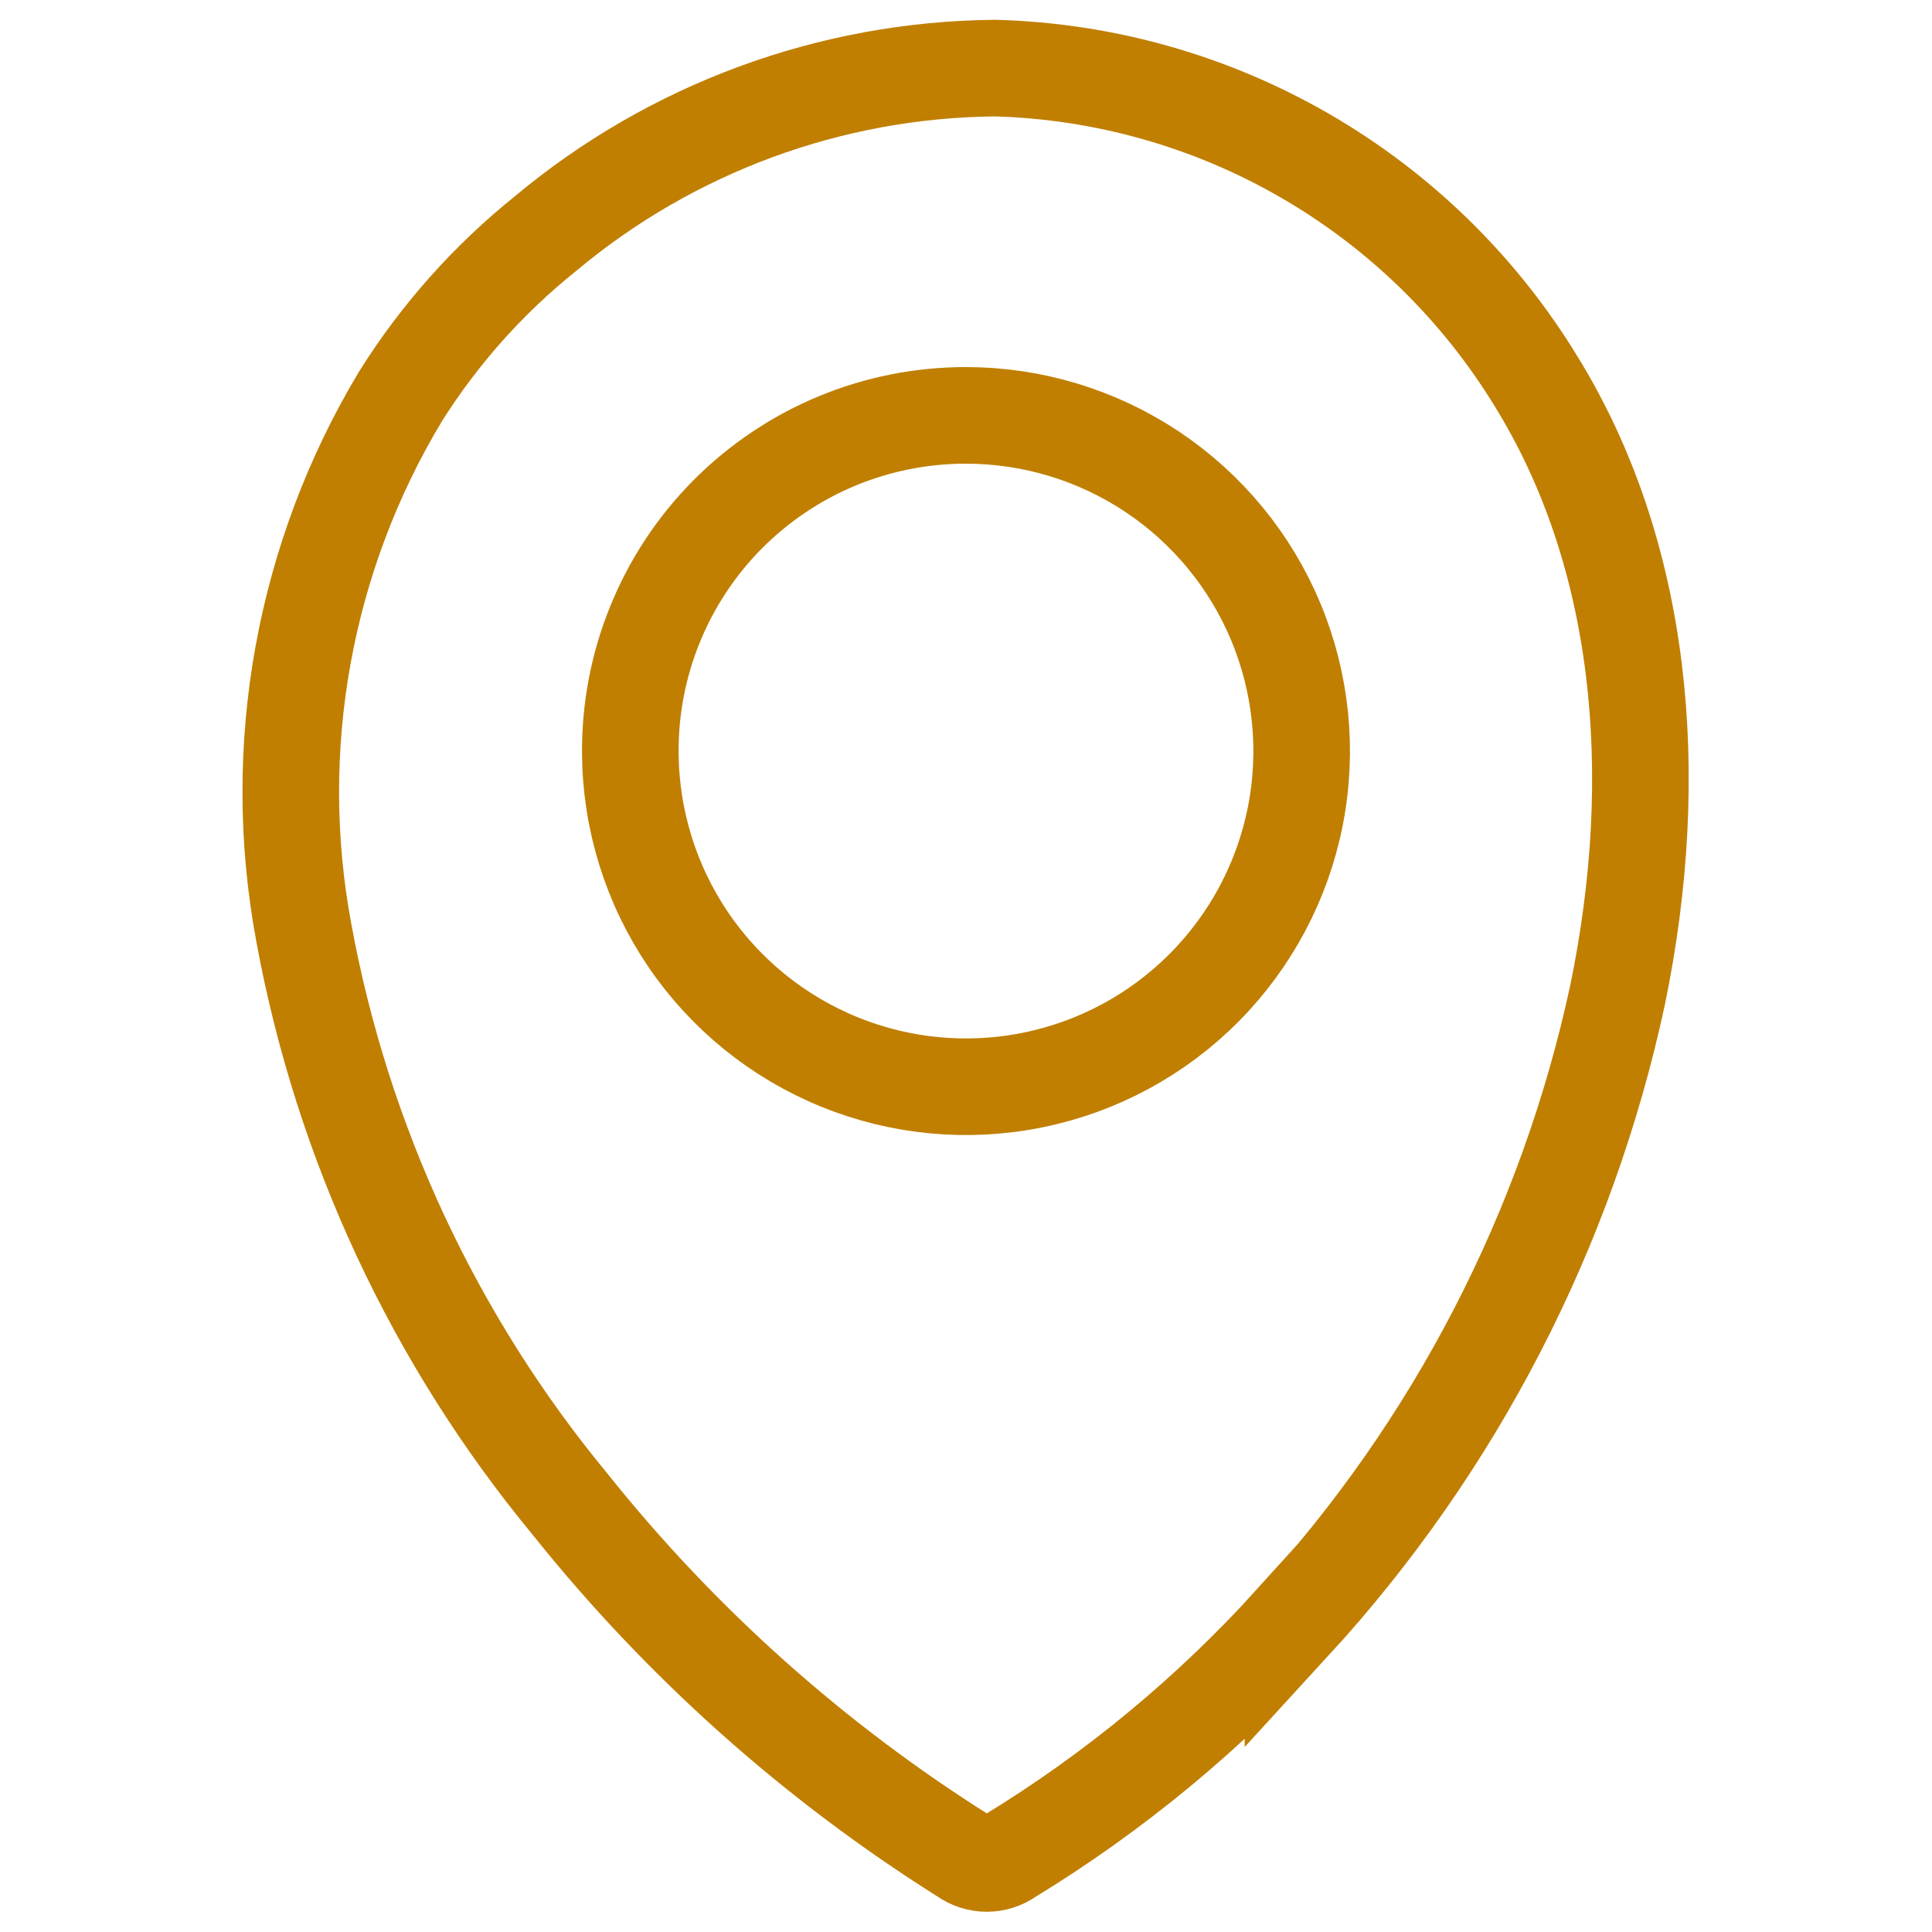 <svg xmlns="http://www.w3.org/2000/svg" width="40" height="40" viewBox="0 0 40 40" fill="none"><path fill-rule="evenodd" clip-rule="evenodd" d="M26.77 33.57C25.056 35.463 23.079 37.1 20.9 38.43C20.763 38.528 20.598 38.581 20.43 38.581C20.261 38.581 20.097 38.528 19.96 38.43C16.851 36.474 14.093 34.01 11.8 31.14C8.984 27.731 7.088 23.659 6.29 19.31C5.577 15.49 6.288 11.541 8.29 8.21C9.095 6.927 10.109 5.788 11.29 4.84C13.902 2.653 17.193 1.441 20.6 1.41C22.859 1.471 25.067 2.095 27.023 3.227C28.98 4.359 30.622 5.962 31.8 7.89C34 11.45 34.44 16 33.49 20.6C32.446 25.454 30.126 29.941 26.77 33.6V33.57ZM20 8.6C21.372 8.6 22.714 9.007 23.856 9.768C24.998 10.53 25.888 11.612 26.416 12.879C26.943 14.146 27.084 15.541 26.82 16.888C26.556 18.235 25.899 19.473 24.932 20.447C23.965 21.421 22.731 22.087 21.386 22.36C20.041 22.634 18.645 22.504 17.375 21.985C16.104 21.467 15.015 20.584 14.245 19.448C13.476 18.311 13.06 16.973 13.05 15.6C13.042 14.683 13.216 13.773 13.562 12.924C13.908 12.074 14.418 11.301 15.065 10.65C15.711 10 16.48 9.483 17.327 9.131C18.174 8.779 19.083 8.599 20 8.6Z" stroke="#C07F00" stroke-width="2" stroke-miterlimit="10"></path></svg>